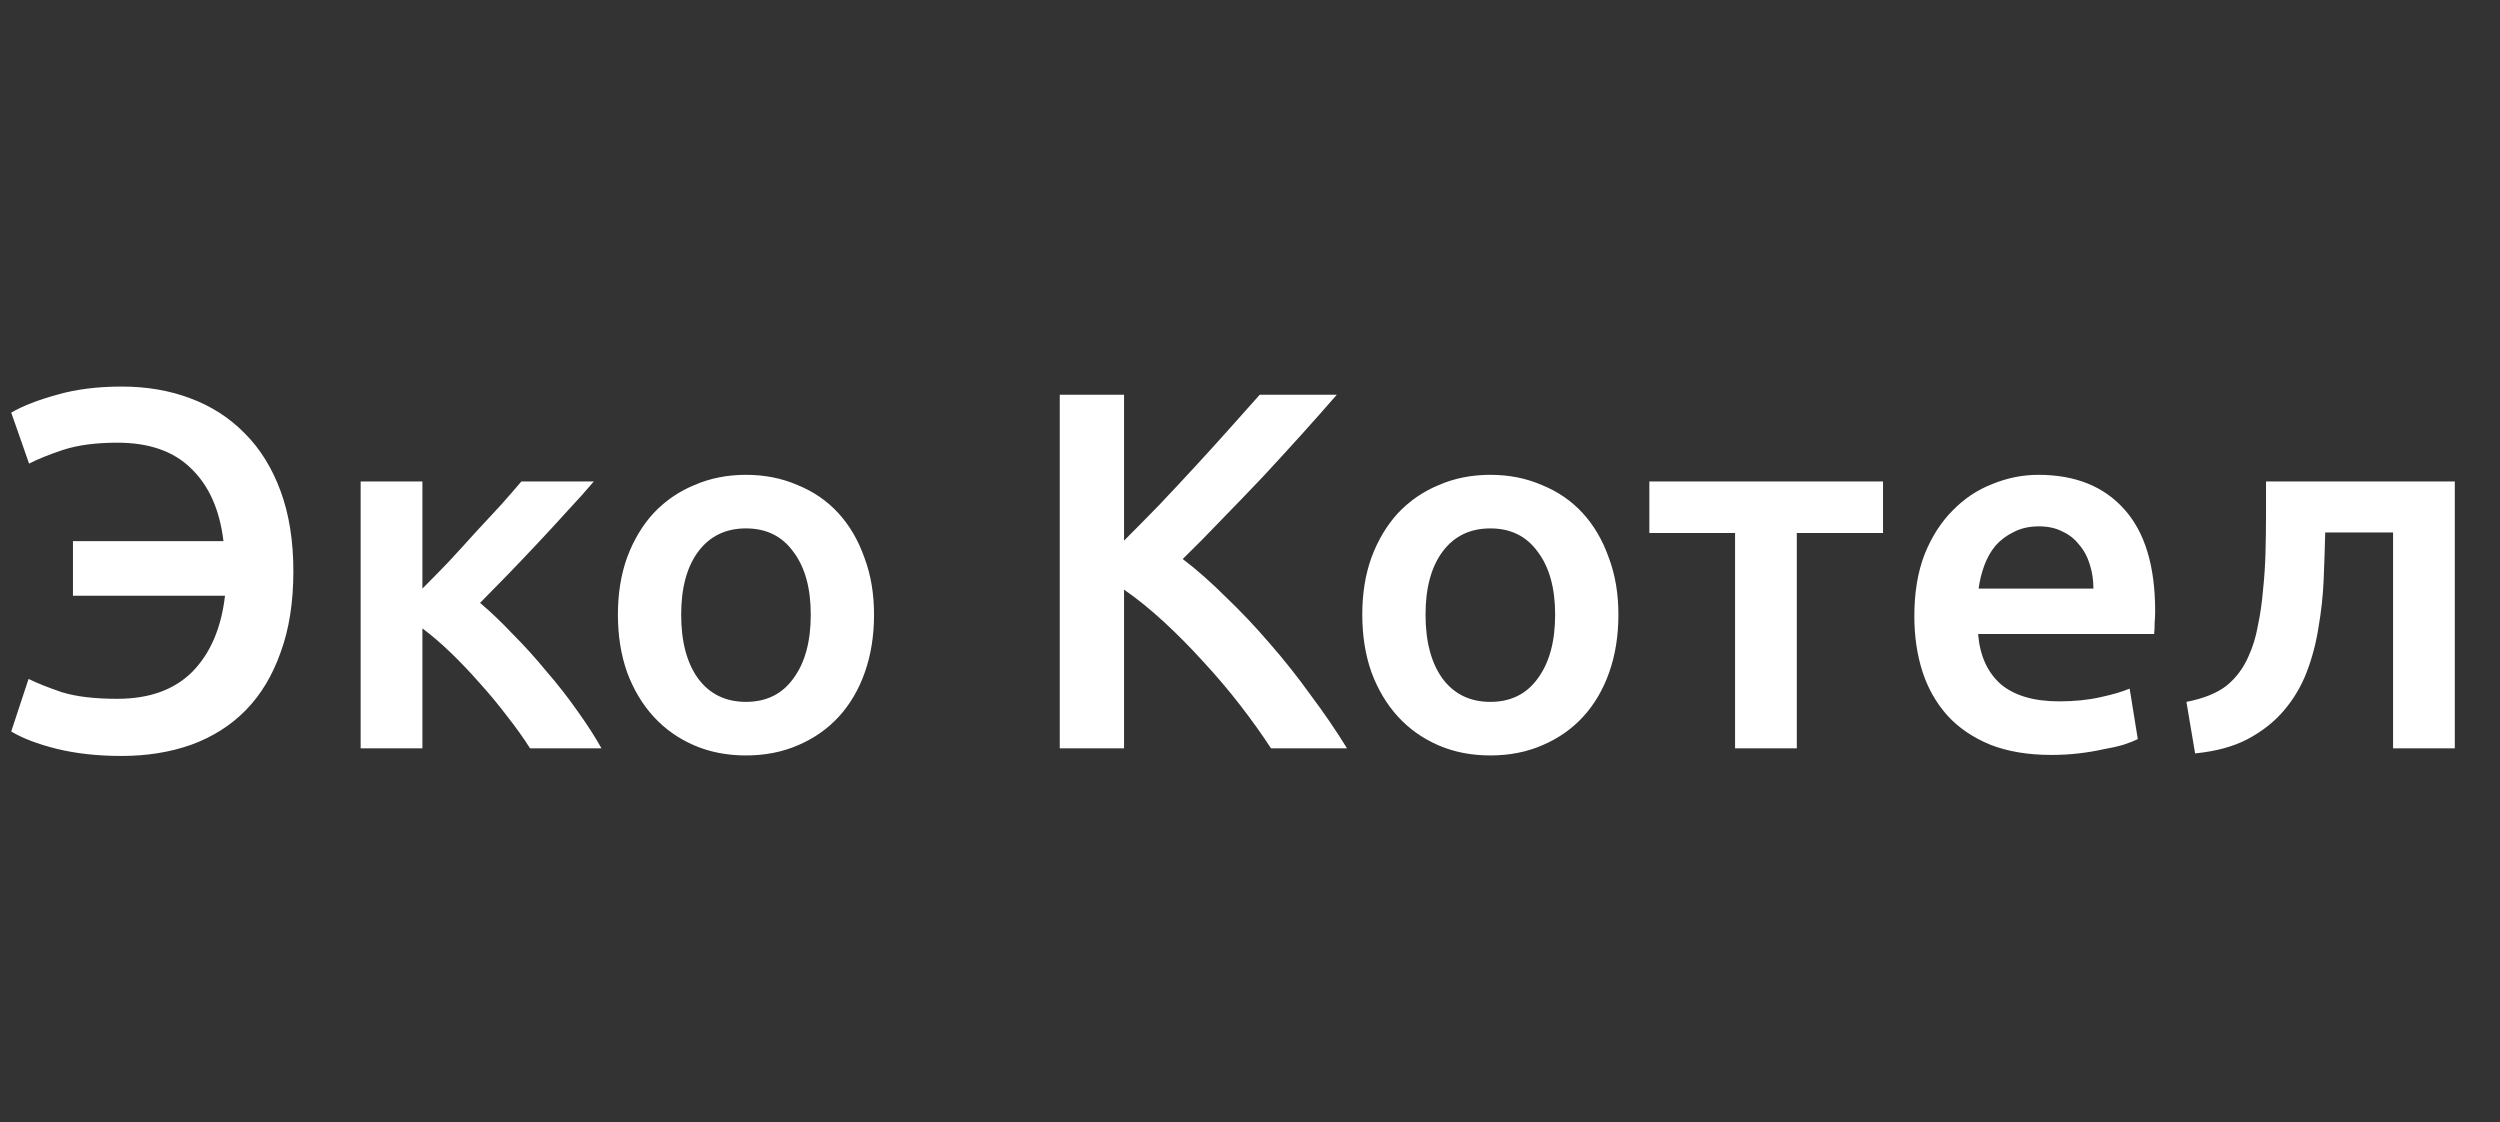 <?xml version="1.0" encoding="UTF-8"?> <svg xmlns="http://www.w3.org/2000/svg" width="147" height="66" viewBox="0 0 147 66" fill="none"><rect x="0" y="0" width="147" height="66" fill="#333333" stroke="none"/><path d="M17.25 33.59C17.25 35.41 17 37 16.5 38.36C16.02 39.72 15.34 40.85 14.46 41.75C13.58 42.65 12.51 43.33 11.25 43.79C10.01 44.23 8.64 44.45 7.14 44.45C5.74 44.45 4.47 44.31 3.33 44.03C2.21 43.75 1.32 43.41 0.66 43.01L1.68 39.92C2.16 40.16 2.81 40.42 3.63 40.7C4.47 40.96 5.56 41.09 6.9 41.09C8.78 41.09 10.25 40.56 11.31 39.5C12.37 38.42 13.01 36.93 13.23 35.03H4.29V31.82H13.14C12.92 29.98 12.29 28.56 11.25 27.56C10.23 26.54 8.78 26.03 6.9 26.03C5.64 26.03 4.58 26.17 3.72 26.45C2.88 26.73 2.21 27 1.71 27.26L0.66 24.26C1.36 23.86 2.26 23.51 3.36 23.21C4.46 22.89 5.73 22.73 7.17 22.73C8.63 22.73 9.97 22.96 11.19 23.42C12.43 23.88 13.5 24.57 14.4 25.49C15.3 26.39 16 27.52 16.5 28.88C17 30.24 17.25 31.81 17.25 33.59ZM24.837 34.61C25.297 34.15 25.797 33.64 26.337 33.08C26.877 32.5 27.407 31.92 27.927 31.34C28.466 30.76 28.977 30.21 29.456 29.69C29.936 29.15 30.337 28.69 30.657 28.31H34.916C34.477 28.83 33.967 29.4 33.386 30.02C32.827 30.64 32.236 31.28 31.616 31.94C31.017 32.58 30.416 33.21 29.817 33.83C29.236 34.43 28.706 34.97 28.227 35.45C28.846 35.97 29.486 36.58 30.146 37.28C30.826 37.96 31.486 38.69 32.127 39.47C32.786 40.23 33.397 41.01 33.956 41.81C34.517 42.59 34.986 43.32 35.367 44H31.166C30.787 43.4 30.337 42.77 29.817 42.11C29.317 41.45 28.787 40.81 28.227 40.19C27.666 39.55 27.096 38.95 26.517 38.39C25.936 37.83 25.377 37.35 24.837 36.95V44H21.206V28.31H24.837V34.61ZM51.393 36.14C51.393 37.38 51.213 38.51 50.853 39.53C50.493 40.55 49.983 41.42 49.323 42.14C48.663 42.86 47.863 43.42 46.923 43.82C46.003 44.22 44.983 44.42 43.863 44.42C42.743 44.42 41.723 44.22 40.803 43.82C39.883 43.42 39.093 42.86 38.433 42.14C37.773 41.42 37.253 40.55 36.873 39.53C36.513 38.51 36.333 37.38 36.333 36.14C36.333 34.9 36.513 33.78 36.873 32.78C37.253 31.76 37.773 30.89 38.433 30.17C39.113 29.45 39.913 28.9 40.833 28.52C41.753 28.12 42.763 27.92 43.863 27.92C44.963 27.92 45.973 28.12 46.893 28.52C47.833 28.9 48.633 29.45 49.293 30.17C49.953 30.89 50.463 31.76 50.823 32.78C51.203 33.78 51.393 34.9 51.393 36.14ZM47.673 36.14C47.673 34.58 47.333 33.35 46.653 32.45C45.993 31.53 45.063 31.07 43.863 31.07C42.663 31.07 41.723 31.53 41.043 32.45C40.383 33.35 40.053 34.58 40.053 36.14C40.053 37.72 40.383 38.97 41.043 39.89C41.723 40.81 42.663 41.27 43.863 41.27C45.063 41.27 45.993 40.81 46.653 39.89C47.333 38.97 47.673 37.72 47.673 36.14ZM74.734 44C74.214 43.2 73.614 42.36 72.934 41.48C72.254 40.6 71.534 39.75 70.774 38.93C70.034 38.11 69.264 37.33 68.464 36.59C67.664 35.85 66.874 35.21 66.094 34.67V44H62.314V23.21H66.094V31.79C66.754 31.13 67.444 30.43 68.164 29.69C68.884 28.93 69.594 28.17 70.294 27.41C71.014 26.63 71.694 25.88 72.334 25.16C72.974 24.44 73.554 23.79 74.074 23.21H78.604C77.944 23.97 77.244 24.76 76.504 25.58C75.764 26.4 75.004 27.23 74.224 28.07C73.444 28.89 72.654 29.71 71.854 30.53C71.074 31.35 70.304 32.13 69.544 32.87C70.384 33.51 71.234 34.26 72.094 35.12C72.974 35.96 73.834 36.87 74.674 37.85C75.514 38.81 76.314 39.82 77.074 40.88C77.854 41.92 78.564 42.96 79.204 44H74.734ZM95.162 36.14C95.162 37.38 94.982 38.51 94.622 39.53C94.262 40.55 93.752 41.42 93.092 42.14C92.432 42.86 91.632 43.42 90.692 43.82C89.772 44.22 88.752 44.42 87.632 44.42C86.512 44.42 85.492 44.22 84.572 43.82C83.652 43.42 82.862 42.86 82.202 42.14C81.542 41.42 81.022 40.55 80.642 39.53C80.282 38.51 80.102 37.38 80.102 36.14C80.102 34.9 80.282 33.78 80.642 32.78C81.022 31.76 81.542 30.89 82.202 30.17C82.882 29.45 83.682 28.9 84.602 28.52C85.522 28.12 86.532 27.92 87.632 27.92C88.732 27.92 89.742 28.12 90.662 28.52C91.602 28.9 92.402 29.45 93.062 30.17C93.722 30.89 94.232 31.76 94.592 32.78C94.972 33.78 95.162 34.9 95.162 36.14ZM91.442 36.14C91.442 34.58 91.102 33.35 90.422 32.45C89.762 31.53 88.832 31.07 87.632 31.07C86.432 31.07 85.492 31.53 84.812 32.45C84.152 33.35 83.822 34.58 83.822 36.14C83.822 37.72 84.152 38.97 84.812 39.89C85.492 40.81 86.432 41.27 87.632 41.27C88.832 41.27 89.762 40.81 90.422 39.89C91.102 38.97 91.442 37.72 91.442 36.14ZM110.722 31.34H105.652V44H102.022V31.34H96.982V28.31H110.722V31.34ZM112.563 36.23C112.563 34.85 112.763 33.64 113.163 32.6C113.583 31.56 114.133 30.7 114.813 30.02C115.493 29.32 116.273 28.8 117.153 28.46C118.033 28.1 118.933 27.92 119.853 27.92C122.013 27.92 123.693 28.59 124.893 29.93C126.113 31.27 126.723 33.27 126.723 35.93C126.723 36.13 126.713 36.36 126.693 36.62C126.693 36.86 126.683 37.08 126.663 37.28H116.313C116.413 38.54 116.853 39.52 117.633 40.22C118.433 40.9 119.583 41.24 121.083 41.24C121.963 41.24 122.763 41.16 123.483 41C124.223 40.84 124.803 40.67 125.223 40.49L125.703 43.46C125.503 43.56 125.223 43.67 124.863 43.79C124.523 43.89 124.123 43.98 123.663 44.06C123.223 44.16 122.743 44.24 122.223 44.3C121.703 44.36 121.173 44.39 120.633 44.39C119.253 44.39 118.053 44.19 117.033 43.79C116.013 43.37 115.173 42.8 114.513 42.08C113.853 41.34 113.363 40.48 113.043 39.5C112.723 38.5 112.563 37.41 112.563 36.23ZM123.093 34.61C123.093 34.11 123.023 33.64 122.883 33.2C122.743 32.74 122.533 32.35 122.253 32.03C121.993 31.69 121.663 31.43 121.263 31.25C120.883 31.05 120.423 30.95 119.883 30.95C119.323 30.95 118.833 31.06 118.413 31.28C117.993 31.48 117.633 31.75 117.333 32.09C117.053 32.43 116.833 32.82 116.673 33.26C116.513 33.7 116.403 34.15 116.343 34.61H123.093ZM136.722 31.31C136.702 32.19 136.672 33.11 136.632 34.07C136.592 35.01 136.492 35.94 136.332 36.86C136.192 37.78 135.962 38.66 135.642 39.5C135.322 40.34 134.872 41.1 134.292 41.78C133.732 42.44 133.022 43 132.162 43.46C131.322 43.9 130.292 44.18 129.072 44.3L128.562 41.27C129.582 41.07 130.372 40.75 130.932 40.31C131.492 39.85 131.922 39.27 132.222 38.57C132.462 38.05 132.642 37.46 132.762 36.8C132.902 36.14 133.002 35.45 133.062 34.73C133.142 33.99 133.192 33.24 133.212 32.48C133.232 31.72 133.242 30.98 133.242 30.26V28.31H144.342V44H140.712V31.31H136.722Z" fill="white"></path></svg> 